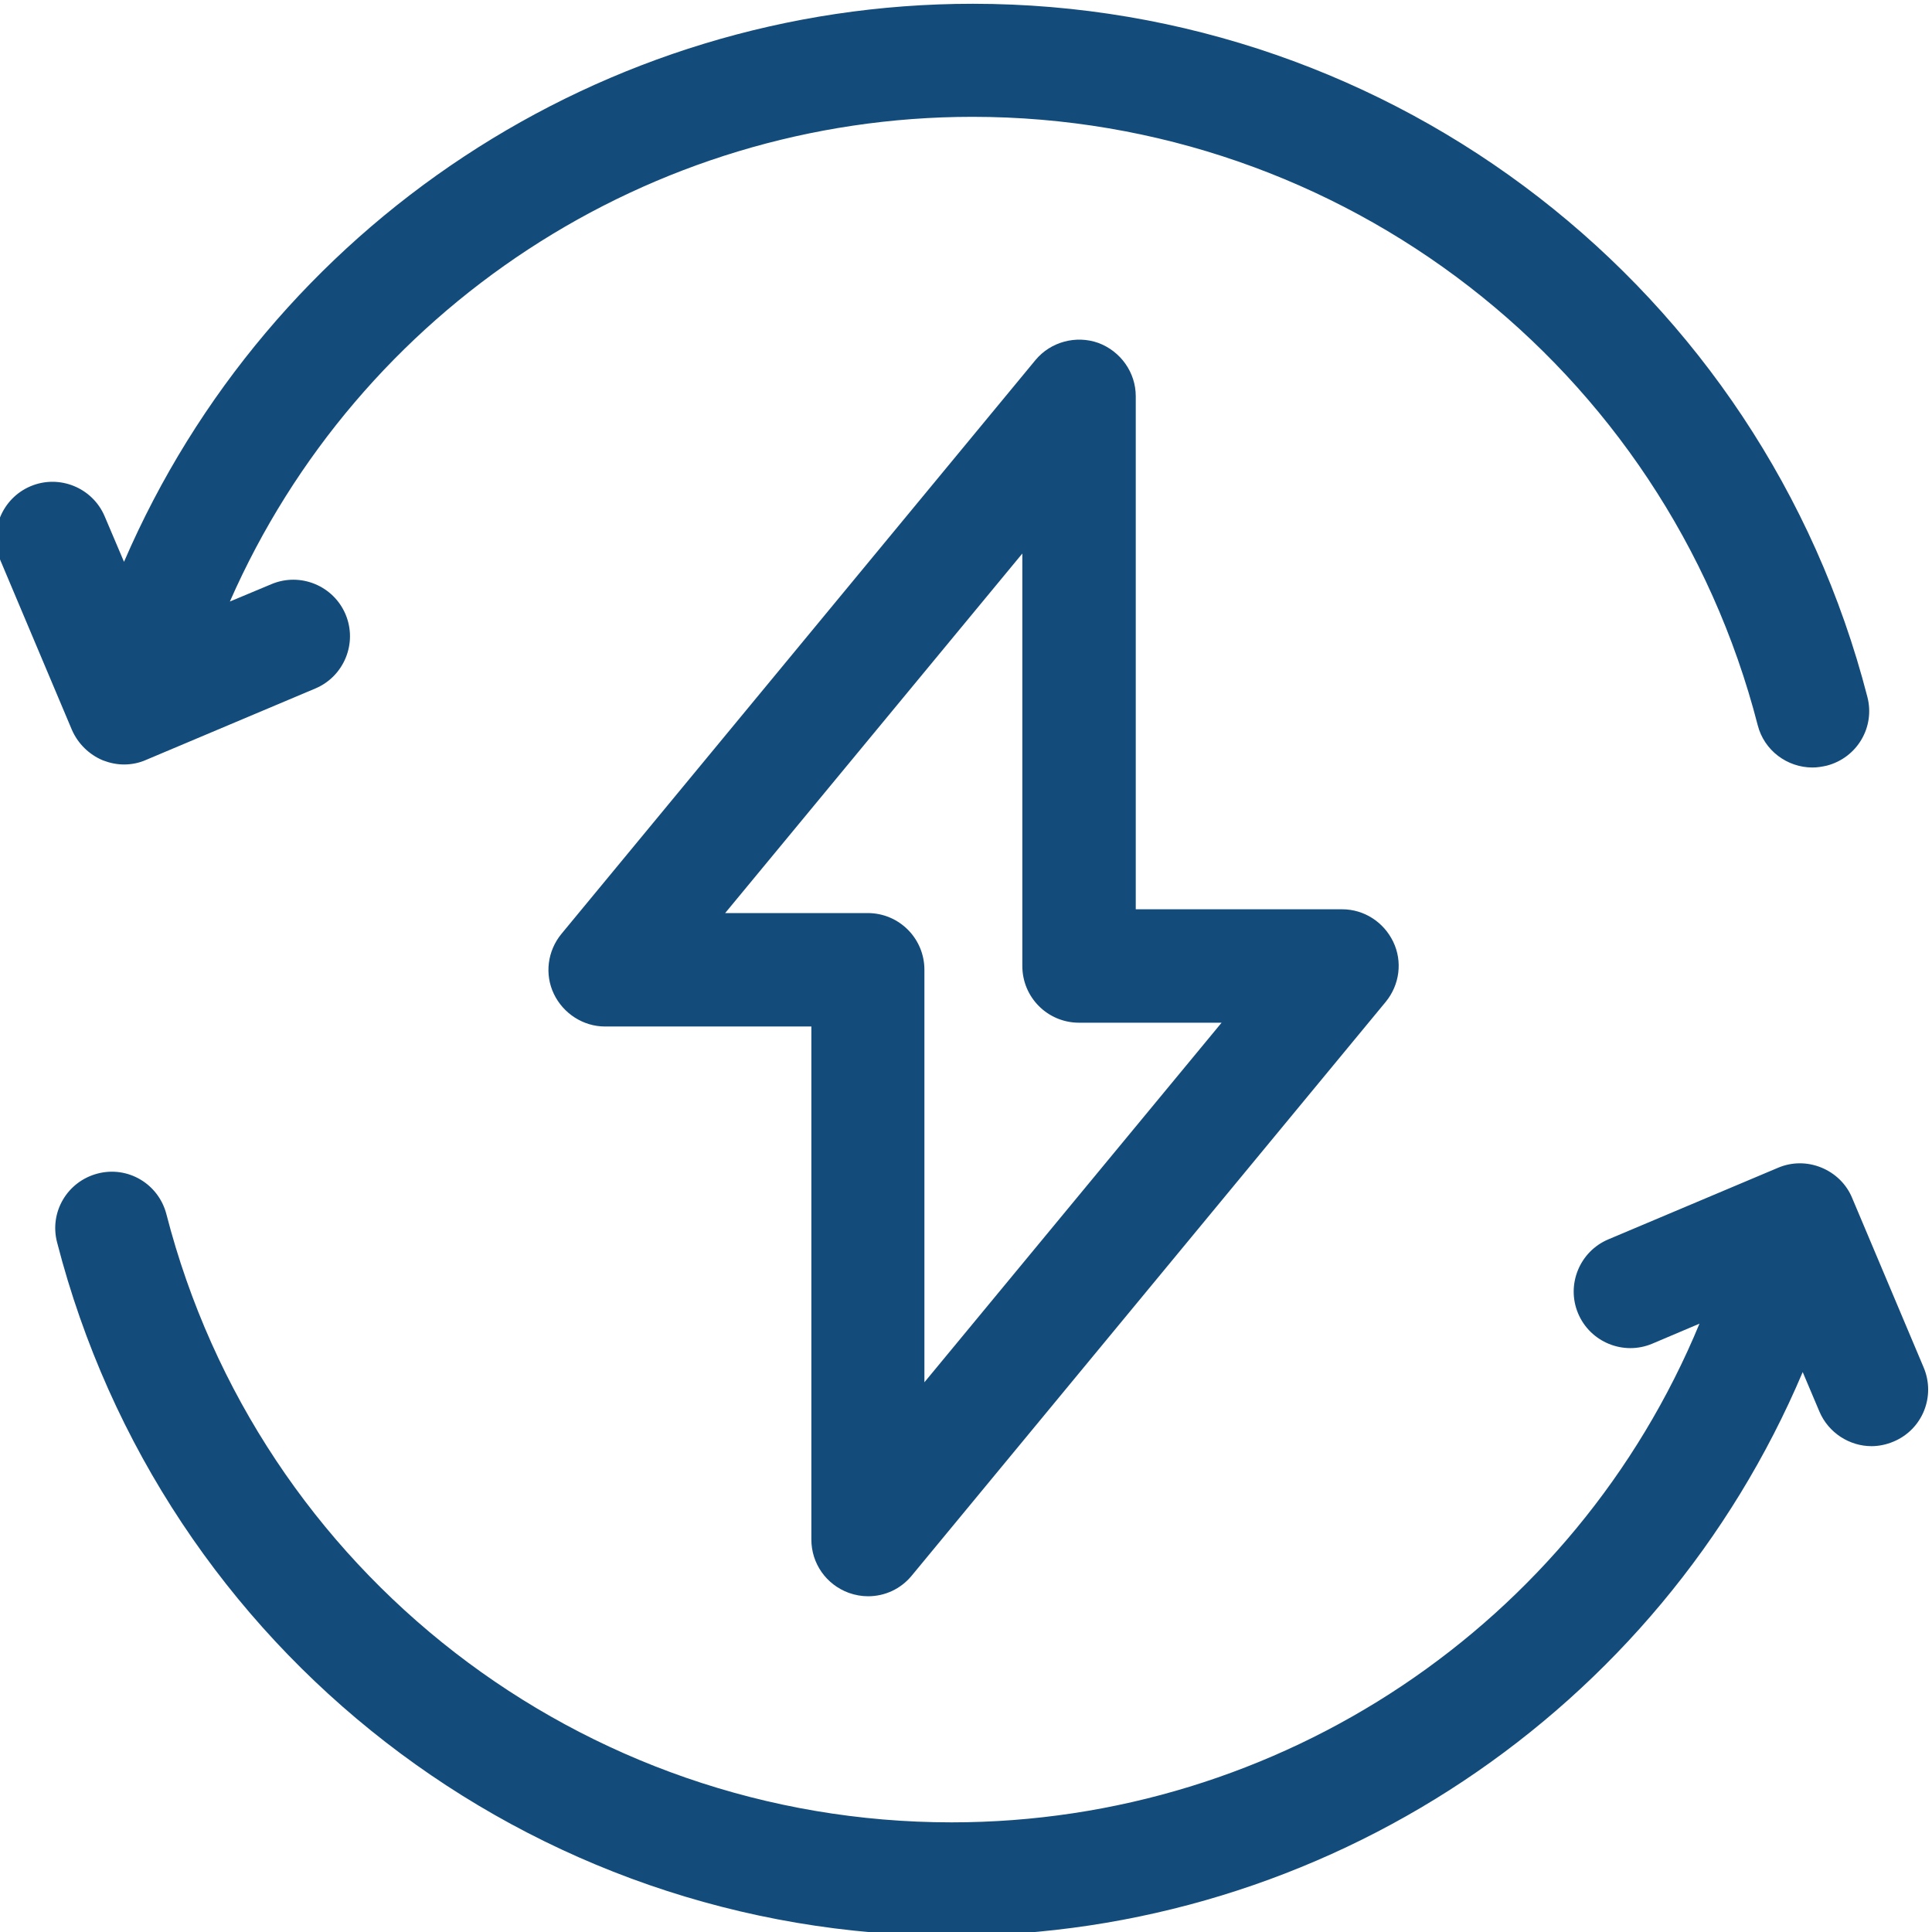 <?xml version="1.0" encoding="utf-8"?>
<!-- Generator: Adobe Illustrator 23.0.1, SVG Export Plug-In . SVG Version: 6.00 Build 0)  -->
<svg version="1.1" id="Livello_1" xmlns="http://www.w3.org/2000/svg" xmlns:xlink="http://www.w3.org/1999/xlink" x="0px" y="0px"
	 viewBox="0 0 511 511" style="enable-background:new 0 0 511 511;" xml:space="preserve">
<style type="text/css">
	.st0{fill:#134C7B;}
</style>
<g>
	<path class="st0" d="M27.2,201.1c1.8,0.7,3.7,1.1,5.6,1.1c2,0,4-0.4,5.8-1.2l44.8-18.9c7.6-3.2,11.2-12,8-19.6
		c-3.2-7.6-12-11.2-19.6-8l-11,4.6c34-77.4,110.9-128.2,196.4-128.2c97.8,0,183.3,66.1,207.7,160.9c1.7,6.7,7.8,11.2,14.5,11.2
		c1.2,0,2.5-0.2,3.8-0.5c8-2.1,12.8-10.2,10.7-18.2C466.1,76.4,368.8,1,257.3,1c-98,0-186.1,58.6-224.5,147.6l-5.1-12
		c-3.2-7.6-12-11.2-19.6-8c-7.6,3.2-11.2,12-8,19.6l18.9,44.8C20.6,196.7,23.6,199.6,27.2,201.1z"/>
	<path class="st0" d="M508.8,361.7l-18.9-44.8c-1.5-3.7-4.5-6.6-8.2-8.1c-3.7-1.5-7.8-1.5-11.5,0.1l-44.8,18.9
		c-7.6,3.2-11.2,12-8,19.6c3.2,7.6,12,11.2,19.6,8l12.5-5.3C416.6,429.6,338.6,482,251.7,482c-97.8,0-183.3-66.1-207.7-160.9
		c-2.1-8-10.2-12.8-18.2-10.7c-8,2.1-12.8,10.2-10.7,18.2C42.9,436.6,140.2,512,251.7,512c98.6,0,187.1-59.3,225.1-149.1l4.4,10.4
		c2.4,5.7,8,9.2,13.8,9.2c1.9,0,3.9-0.4,5.8-1.2C508.5,378.1,512,369.3,508.8,361.7z"/>
	<path class="st0" d="M224.5,421.3c1.7,0.6,3.4,0.9,5.1,0.9c4.4,0,8.6-1.9,11.5-5.4L366.5,265c3.7-4.5,4.5-10.7,2-15.9
		c-2.5-5.2-7.7-8.6-13.5-8.6h-54.6V104.8c0-6.3-4-11.9-9.9-14.1c-5.9-2.1-12.6-0.3-16.6,4.5L148.5,247c-3.7,4.5-4.5,10.7-2,15.9
		c2.5,5.2,7.8,8.6,13.5,8.6h54.6v135.7C214.6,413.5,218.5,419.1,224.5,421.3z M191.8,241.5l78.6-95.1v109.1c0,8.3,6.7,15,15,15h37.7
		l-78.6,95.1V256.5c0-8.3-6.7-15-15-15H191.8z"/>
</g>
</svg>
